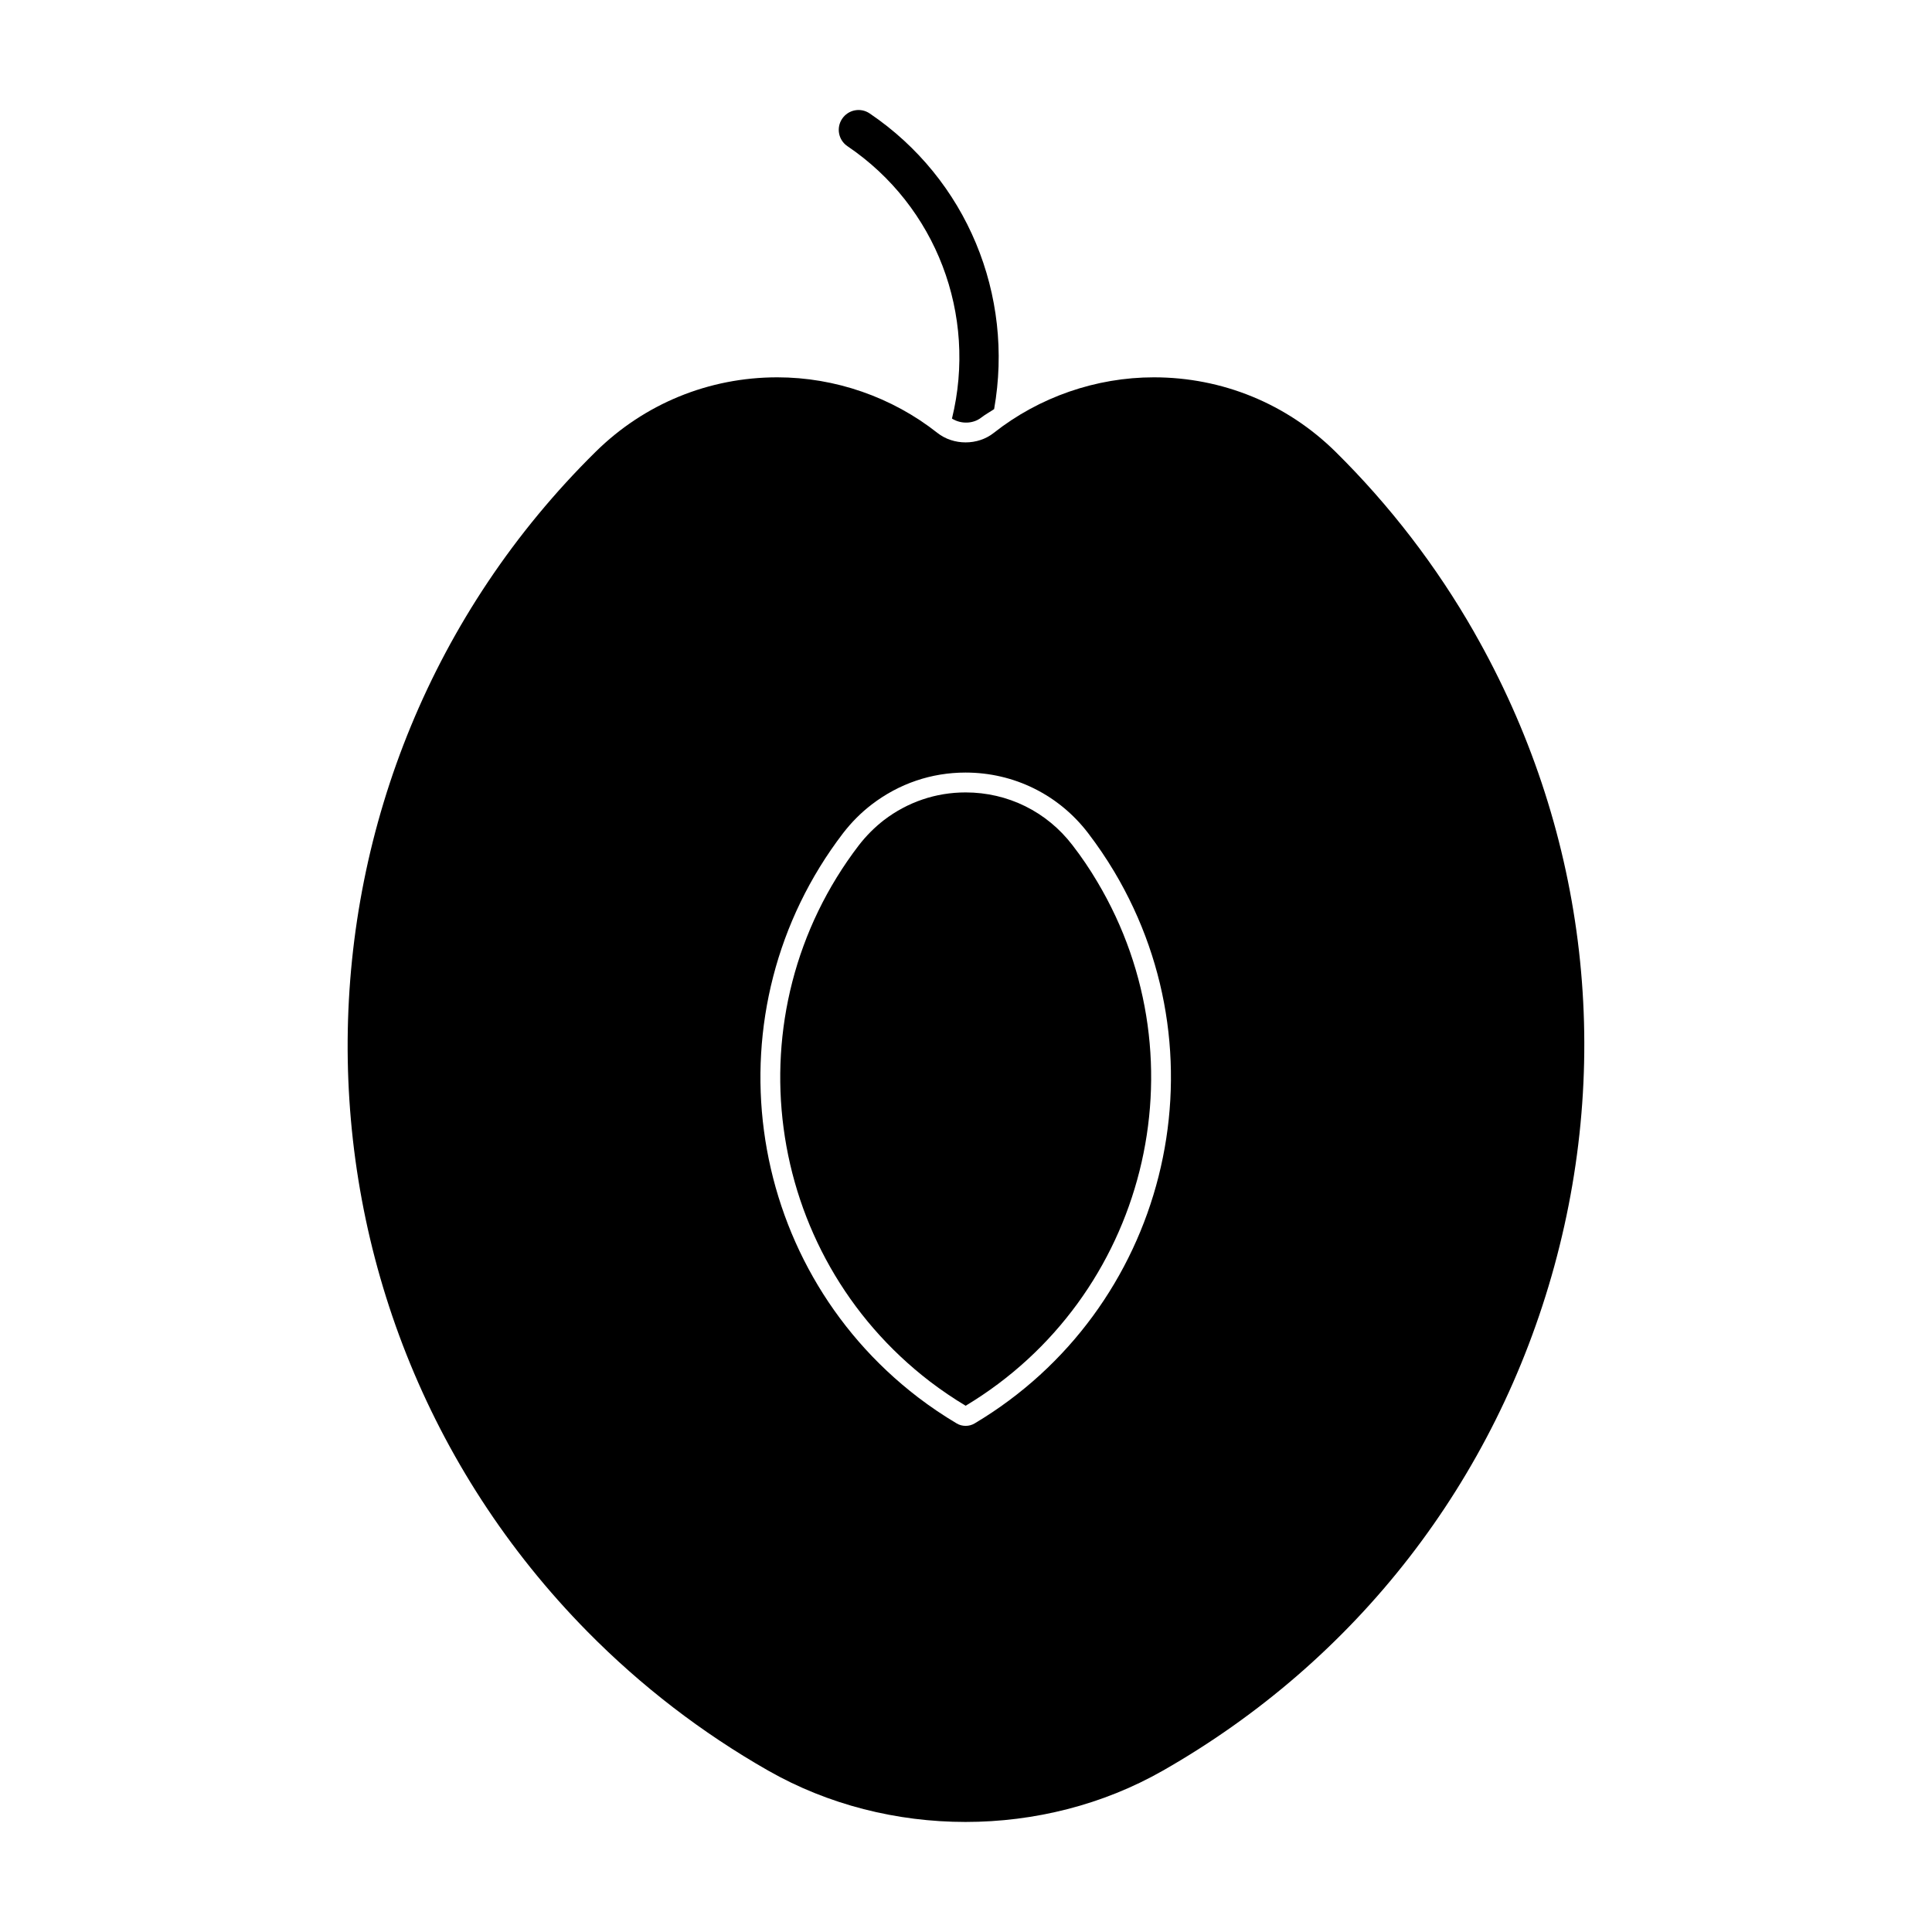 <?xml version="1.0" encoding="UTF-8"?>
<!-- Uploaded to: ICON Repo, www.svgrepo.com, Generator: ICON Repo Mixer Tools -->
<svg fill="#000000" width="800px" height="800px" version="1.1" viewBox="144 144 512 512" xmlns="http://www.w3.org/2000/svg">
 <g>
  <path d="m396.28 254.93c2.402 1.5 5.637 1.438 7.84-0.324 1.059-0.82 2.246-1.438 3.336-2.195 5.332-30.176-7.199-60.91-32.988-78.352-2.414-1.637-5.68-0.988-7.293 1.418-1.617 2.402-0.988 5.656 1.418 7.273 23.562 15.941 34.418 44.711 27.688 72.18z"/>
  <path d="m534.7 311.59c-10.023-17.57-22.41-33.684-36.801-47.895-12.91-12.711-29.988-19.699-48.113-19.699-15.312 0-30.387 5.227-42.414 14.715-4.231 3.371-10.715 3.371-14.969 0-12.027-9.488-27.102-14.715-42.414-14.715-18.125 0-35.203 6.992-48.102 19.699-86.812 85.605-87.801 225.89-2.184 312.73 14.211 14.41 30.312 26.797 47.871 36.801 31.805 18.148 72.812 18.148 104.62 0 51.316-29.273 88.125-76.758 103.73-133.74 15.59-56.961 8.043-116.59-21.23-167.89zm-132.39 209.62c-0.715 0.43-1.555 0.66-2.402 0.66-0.852 0-1.68-0.219-2.402-0.66-3.516-2.09-6.957-4.41-10.223-6.906-46.676-35.738-55.578-102.82-19.848-149.52 2.215-2.867 4.766-5.438 7.609-7.609 7.211-5.512 15.785-8.438 24.824-8.438 12.836 0 24.688 5.856 32.477 16.027 2.5 3.266 4.816 6.688 6.926 10.211 30.141 50.516 13.555 116.12-36.961 146.23z"/>
  <path d="m399.91 516.54c-3.254-1.953-6.414-4.106-9.426-6.391-44.387-34.008-52.859-97.77-18.863-142.17 1.93-2.488 4.156-4.723 6.633-6.644 6.289-4.797 13.75-7.336 21.645-7.336 11.199 0 21.508 5.102 28.316 13.98 2.383 3.074 4.598 6.352 6.582 9.707 28.562 47.926 12.902 110.14-34.887 138.85z"/>
 </g>
</svg>